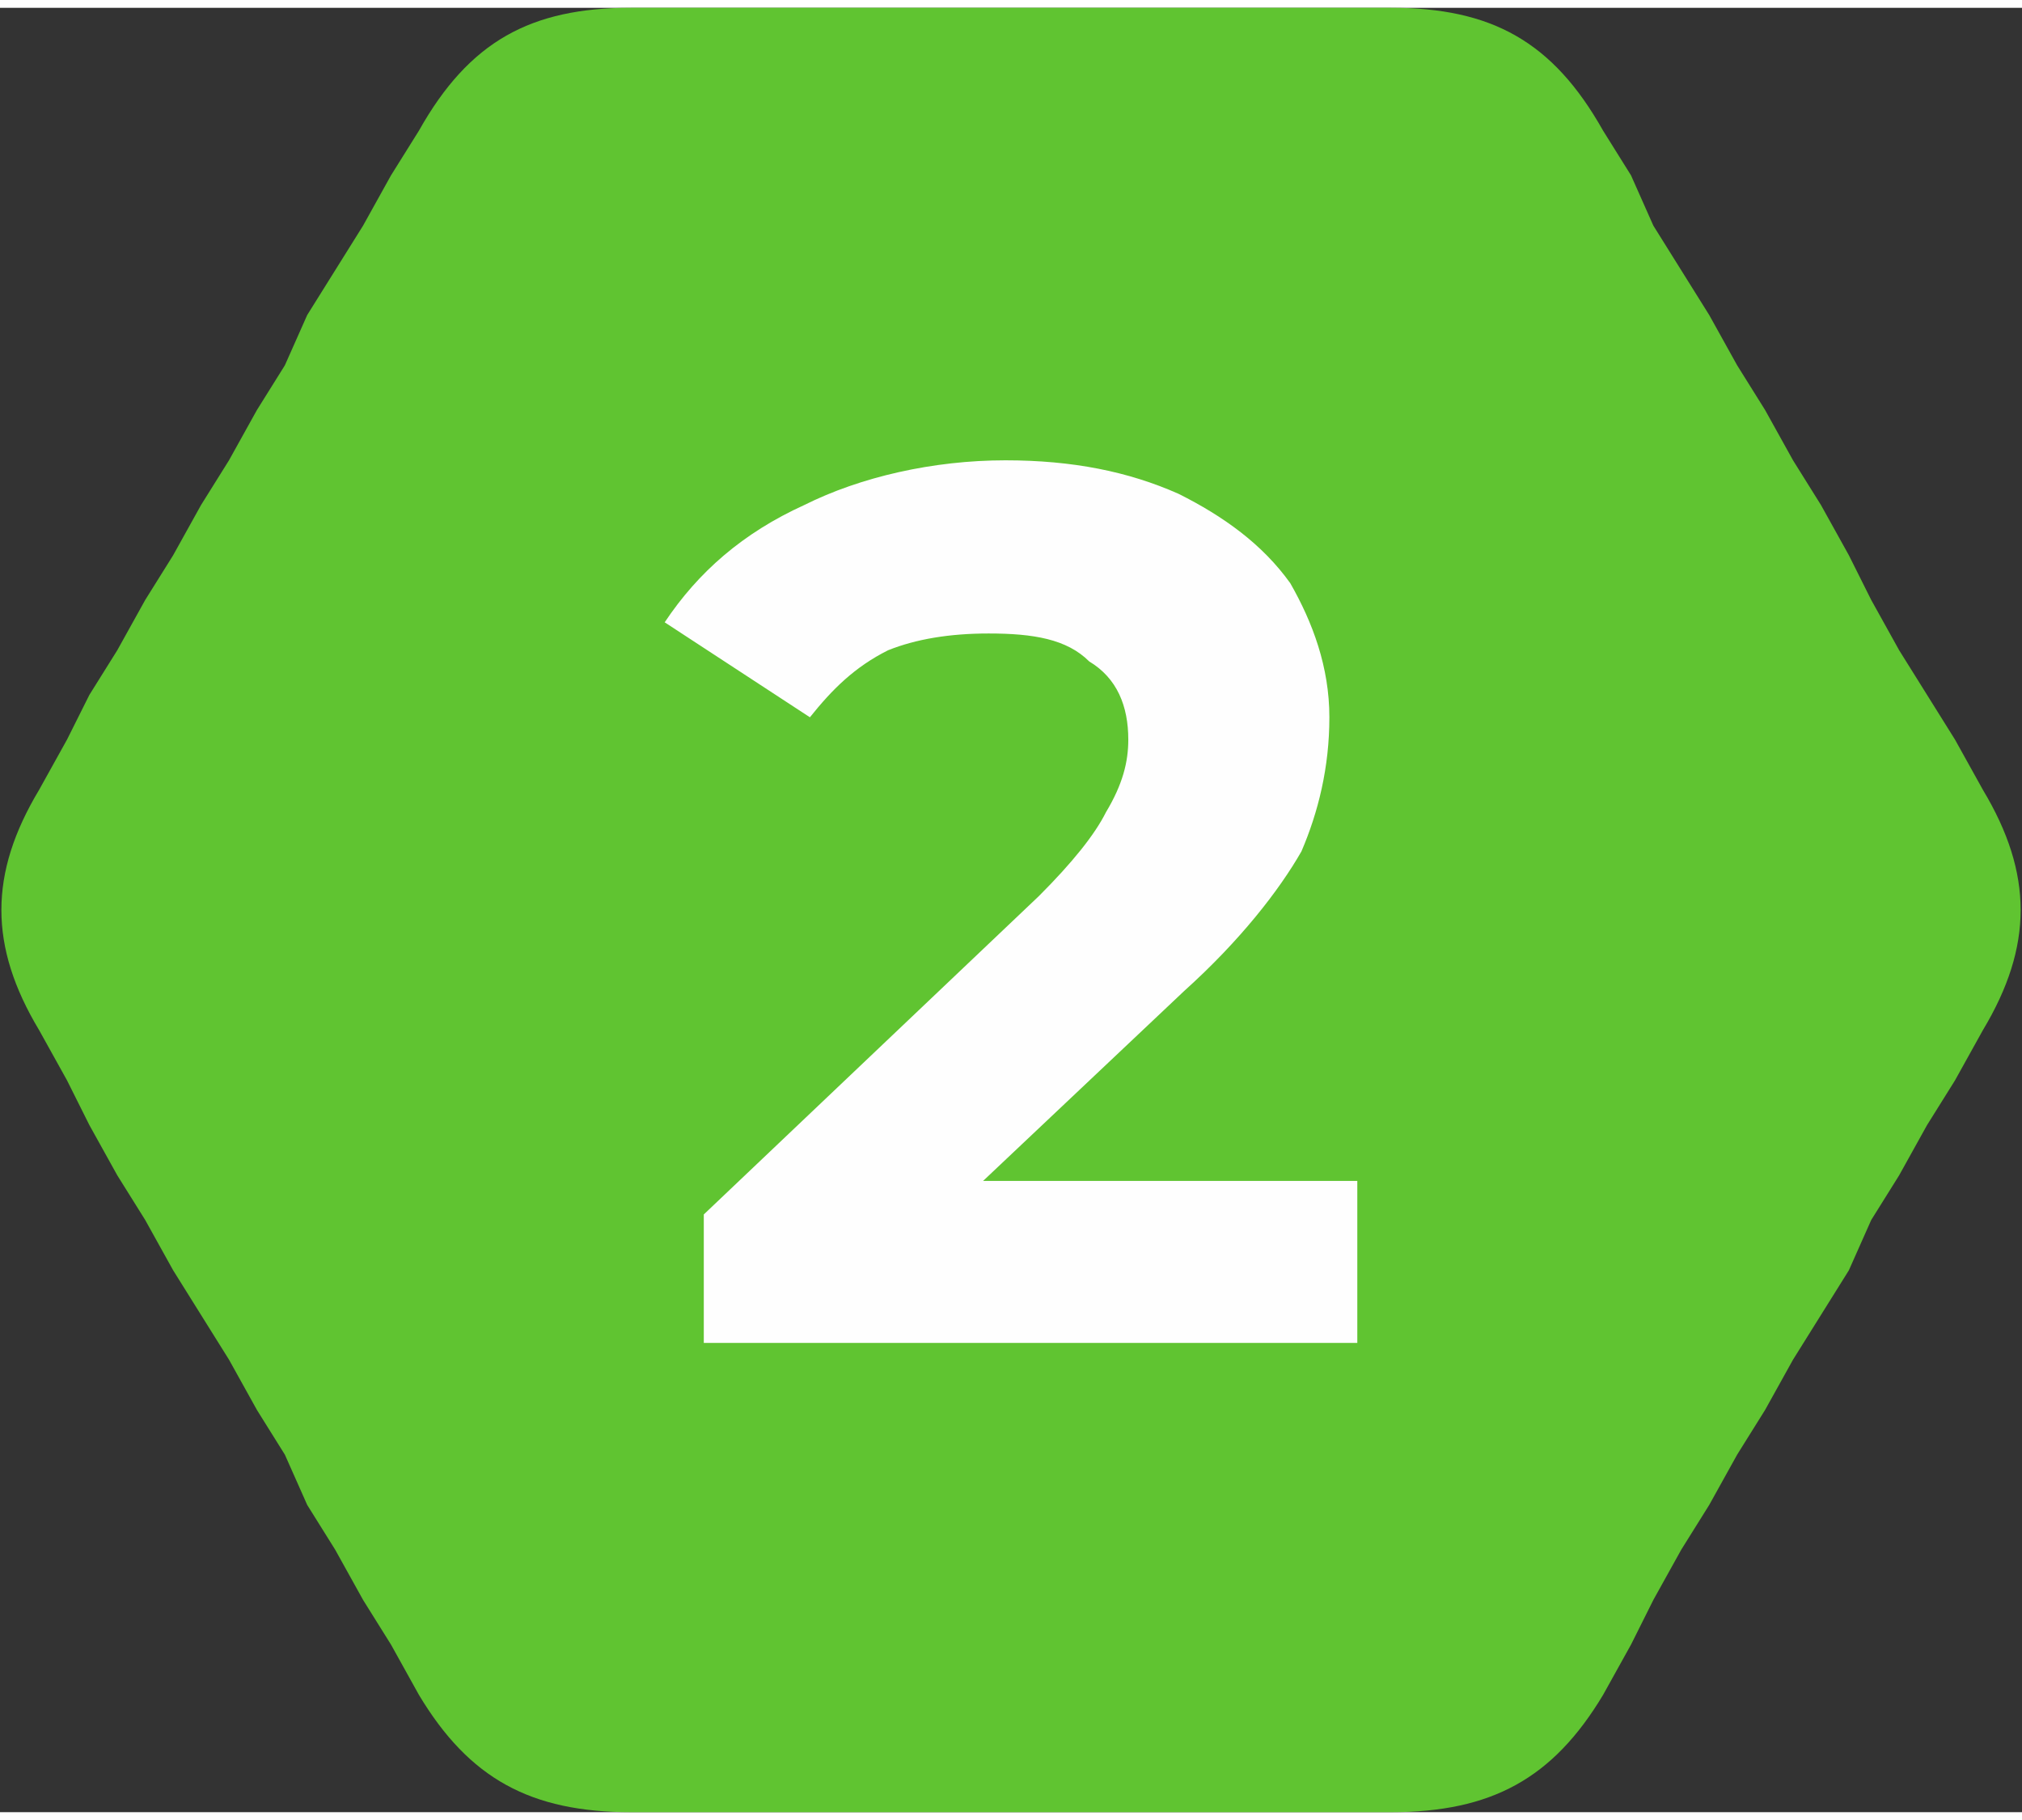 <?xml version="1.0" encoding="UTF-8"?> <svg xmlns="http://www.w3.org/2000/svg" xmlns:xlink="http://www.w3.org/1999/xlink" xmlns:xodm="http://www.corel.com/coreldraw/odm/2003" xml:space="preserve" width="20px" height="18px" version="1.1" style="shape-rendering:geometricPrecision; text-rendering:geometricPrecision; image-rendering:optimizeQuality; fill-rule:evenodd; clip-rule:evenodd" viewBox="0 0 0.362 0.323"><rect x="0" y="0" width="0.362" height="0.323" fill="#333333" stroke="none"/> <defs> <style type="text/css"> .fil0 {fill:#60C431} .fil1 {fill:#FEFEFE;fill-rule:nonzero} </style> </defs> <g id="Слой_x0020_1">  <path class="fil0" d="M0.113 0.323l0.009 0 0.01 0 0.01 0 0.01 0 0.009 0 0.01 0 0.01 0 0.01 0 0.009 0 0.01 0 0.01 0 0.01 0 0.009 0 0.01 0c0.018,0 0.029,-0.006 0.038,-0.021l0.005 -0.009 0.004 -0.008 0.005 -0.009 0.005 -0.008 0.005 -0.009 0.005 -0.008 0.005 -0.009 0.005 -0.008 0.005 -0.008 0.004 -0.009 0.005 -0.008 0.005 -0.009 0.005 -0.008 0.005 -0.009c0.009,-0.015 0.009,-0.028 0,-0.043l-0.005 -0.009 -0.005 -0.008 -0.005 -0.008 -0.005 -0.009 -0.004 -0.008 -0.005 -0.009 -0.005 -0.008 -0.005 -0.009 -0.005 -0.008 -0.005 -0.009 -0.005 -0.008 -0.005 -0.008 -0.004 -0.009 -0.005 -0.008c-0.009,-0.016 -0.02,-0.022 -0.038,-0.022l-0.01 0 -0.009 0 -0.01 0 -0.01 0 -0.01 0 -0.009 0 -0.01 0 -0.01 0 -0.01 0 -0.009 0 -0.01 0 -0.01 0 -0.01 0 -0.009 0c-0.018,0 -0.029,0.006 -0.038,0.022l-0.005 0.008 -0.005 0.009 -0.005 0.008 -0.005 0.008 -0.004 0.009 -0.005 0.008 -0.005 0.009 -0.005 0.008 -0.005 0.009 -0.005 0.008 -0.005 0.009 -0.005 0.008 -0.004 0.008 -0.005 0.009c-0.009,0.015 -0.009,0.028 0,0.043l0.005 0.009 0.004 0.008 0.005 0.009 0.005 0.008 0.005 0.009 0.005 0.008 0.005 0.008 0.005 0.009 0.005 0.008 0.004 0.009 0.005 0.008 0.005 0.009 0.005 0.008 0.005 0.009c0.009,0.015 0.02,0.021 0.038,0.021z"></path> <path class="fil1" d="M0.243 0.21l0 0.029 -0.117 0 0 -0.023 0.06 -0.057c0.006,-0.006 0.01,-0.011 0.012,-0.015 0.003,-0.005 0.004,-0.009 0.004,-0.013 0,-0.006 -0.002,-0.011 -0.007,-0.014 -0.004,-0.004 -0.01,-0.005 -0.018,-0.005 -0.007,0 -0.013,0.001 -0.018,0.003 -0.006,0.003 -0.01,0.007 -0.014,0.012l-0.026 -0.017c0.006,-0.009 0.014,-0.016 0.025,-0.021 0.01,-0.005 0.023,-0.008 0.036,-0.008 0.012,0 0.022,0.002 0.031,0.006 0.008,0.004 0.015,0.009 0.02,0.016 0.004,0.007 0.007,0.015 0.007,0.024 0,0.009 -0.002,0.017 -0.005,0.024 -0.004,0.007 -0.011,0.016 -0.021,0.025l-0.036 0.034 0.067 0z"></path> </g> </svg> 